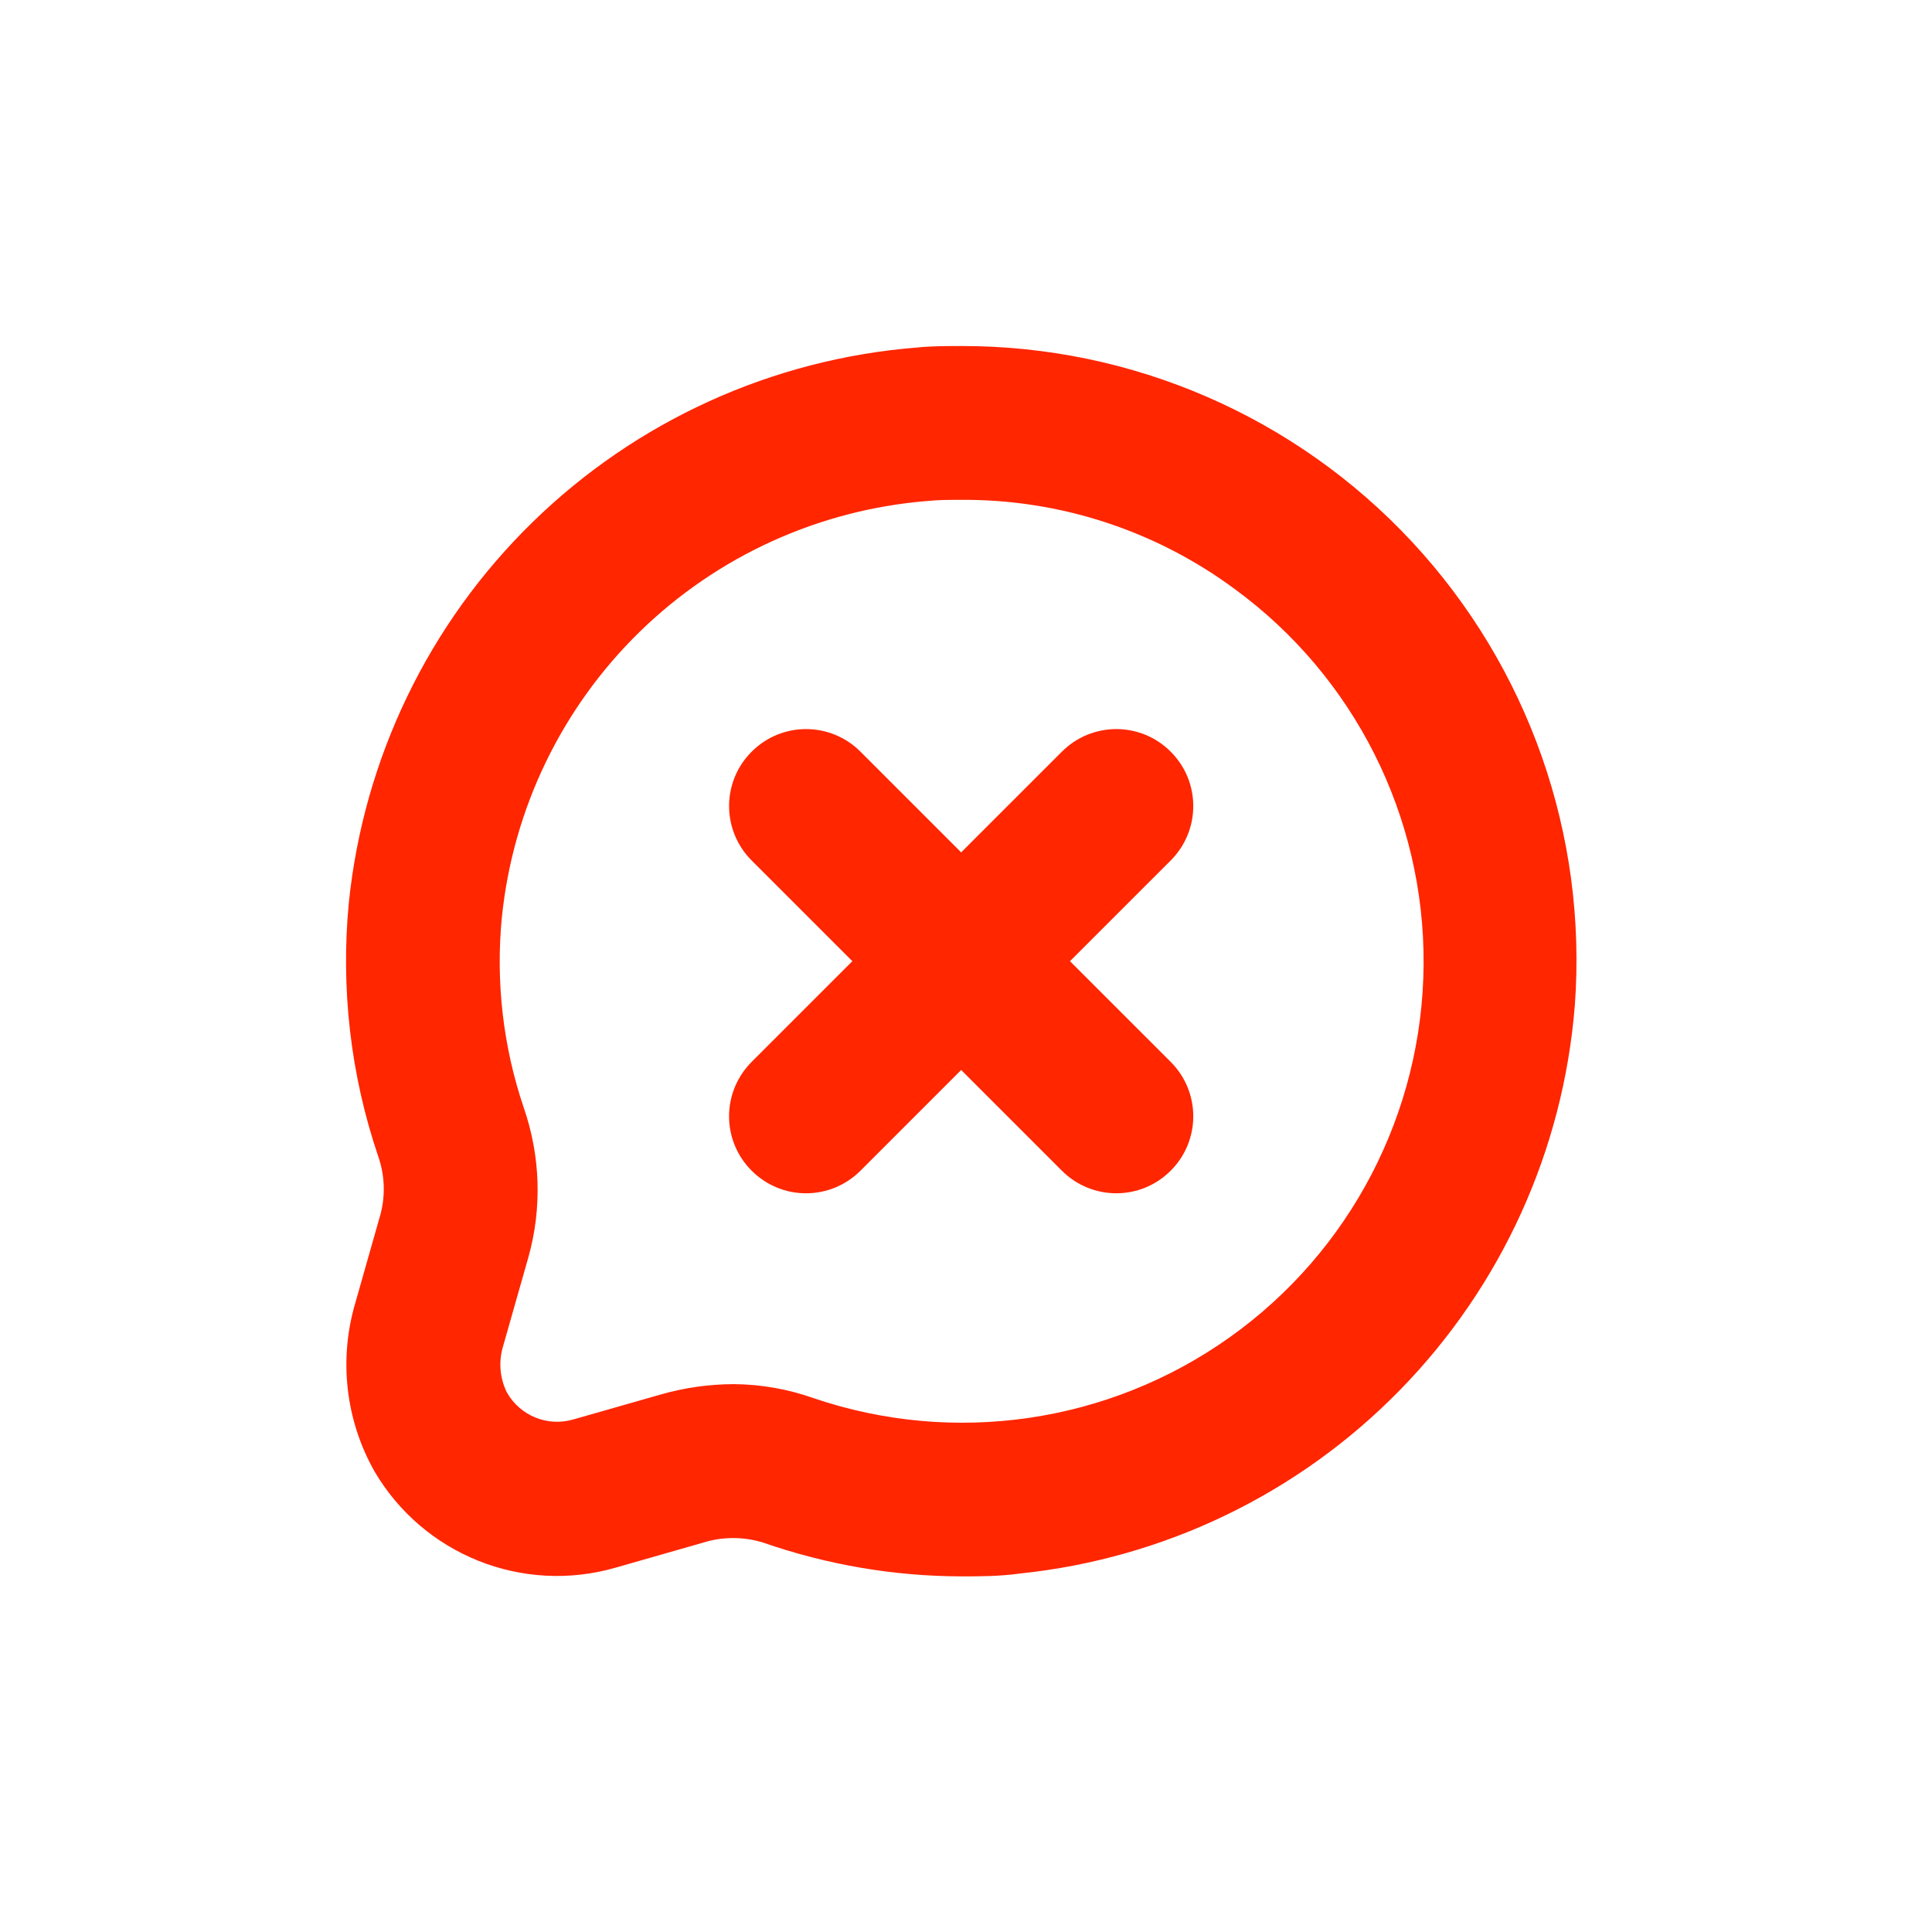 <svg width="134" height="134" viewBox="0 0 134 134" fill="none" xmlns="http://www.w3.org/2000/svg">
<path d="M52.134 81.197C53.134 82.203 54.488 82.765 55.905 82.765C57.322 82.765 58.676 82.203 59.681 81.197L66.665 74.213L73.65 81.197C75.738 83.286 79.114 83.286 81.197 81.197C83.285 79.114 83.285 75.739 81.197 73.65L74.212 66.666L81.197 59.682C83.285 57.593 83.285 54.218 81.197 52.135C79.114 50.046 75.738 50.046 73.65 52.135L66.665 59.119L59.681 52.135C57.593 50.046 54.218 50.046 52.134 52.135C50.046 54.218 50.046 57.593 52.134 59.682L59.118 66.666L52.134 73.65C51.129 74.656 50.566 76.01 50.566 77.426C50.566 78.843 51.129 80.197 52.134 81.197Z" fill="#FF2600"/>
<path d="M24.65 90.349C23.483 94.271 23.962 98.506 25.983 102.068C29.379 107.839 36.244 110.584 42.681 108.735L48.748 107H48.743C50.118 106.568 51.587 106.568 52.957 107C57.368 108.532 61.998 109.323 66.665 109.334C67.998 109.334 69.331 109.334 70.743 109.136C80.753 108.099 90.087 103.594 97.112 96.396C104.143 89.198 108.43 79.766 109.227 69.735C110.102 57.907 106.008 46.256 97.93 37.574C89.852 28.896 78.523 23.975 66.664 24C65.638 24 64.597 24 63.597 24.104C53.565 24.901 44.133 29.188 36.935 36.219C29.737 43.245 25.232 52.579 24.196 62.588C23.623 68.531 24.31 74.531 26.227 80.187C26.68 81.473 26.742 82.864 26.399 84.187L24.65 90.349ZM34.811 63.6C35.582 56.095 38.962 49.1 44.358 43.829C49.754 38.559 56.827 35.345 64.348 34.746C65.103 34.668 65.894 34.668 66.665 34.668C73.493 34.621 80.149 36.793 85.639 40.855C93.936 46.928 98.811 56.615 98.738 66.897C98.67 77.178 93.665 86.798 85.284 92.757C76.904 98.715 66.17 100.283 56.435 96.975C54.659 96.345 52.789 96.017 50.904 96.001C49.185 96.007 47.477 96.246 45.826 96.72L39.747 98.455H39.742C37.977 98.965 36.086 98.2 35.169 96.6C34.659 95.59 34.565 94.418 34.904 93.335L36.648 87.2C37.602 83.798 37.487 80.184 36.331 76.84C34.888 72.585 34.372 68.075 34.81 63.6L34.811 63.6Z" fill="#FF2600"/>
</svg>
